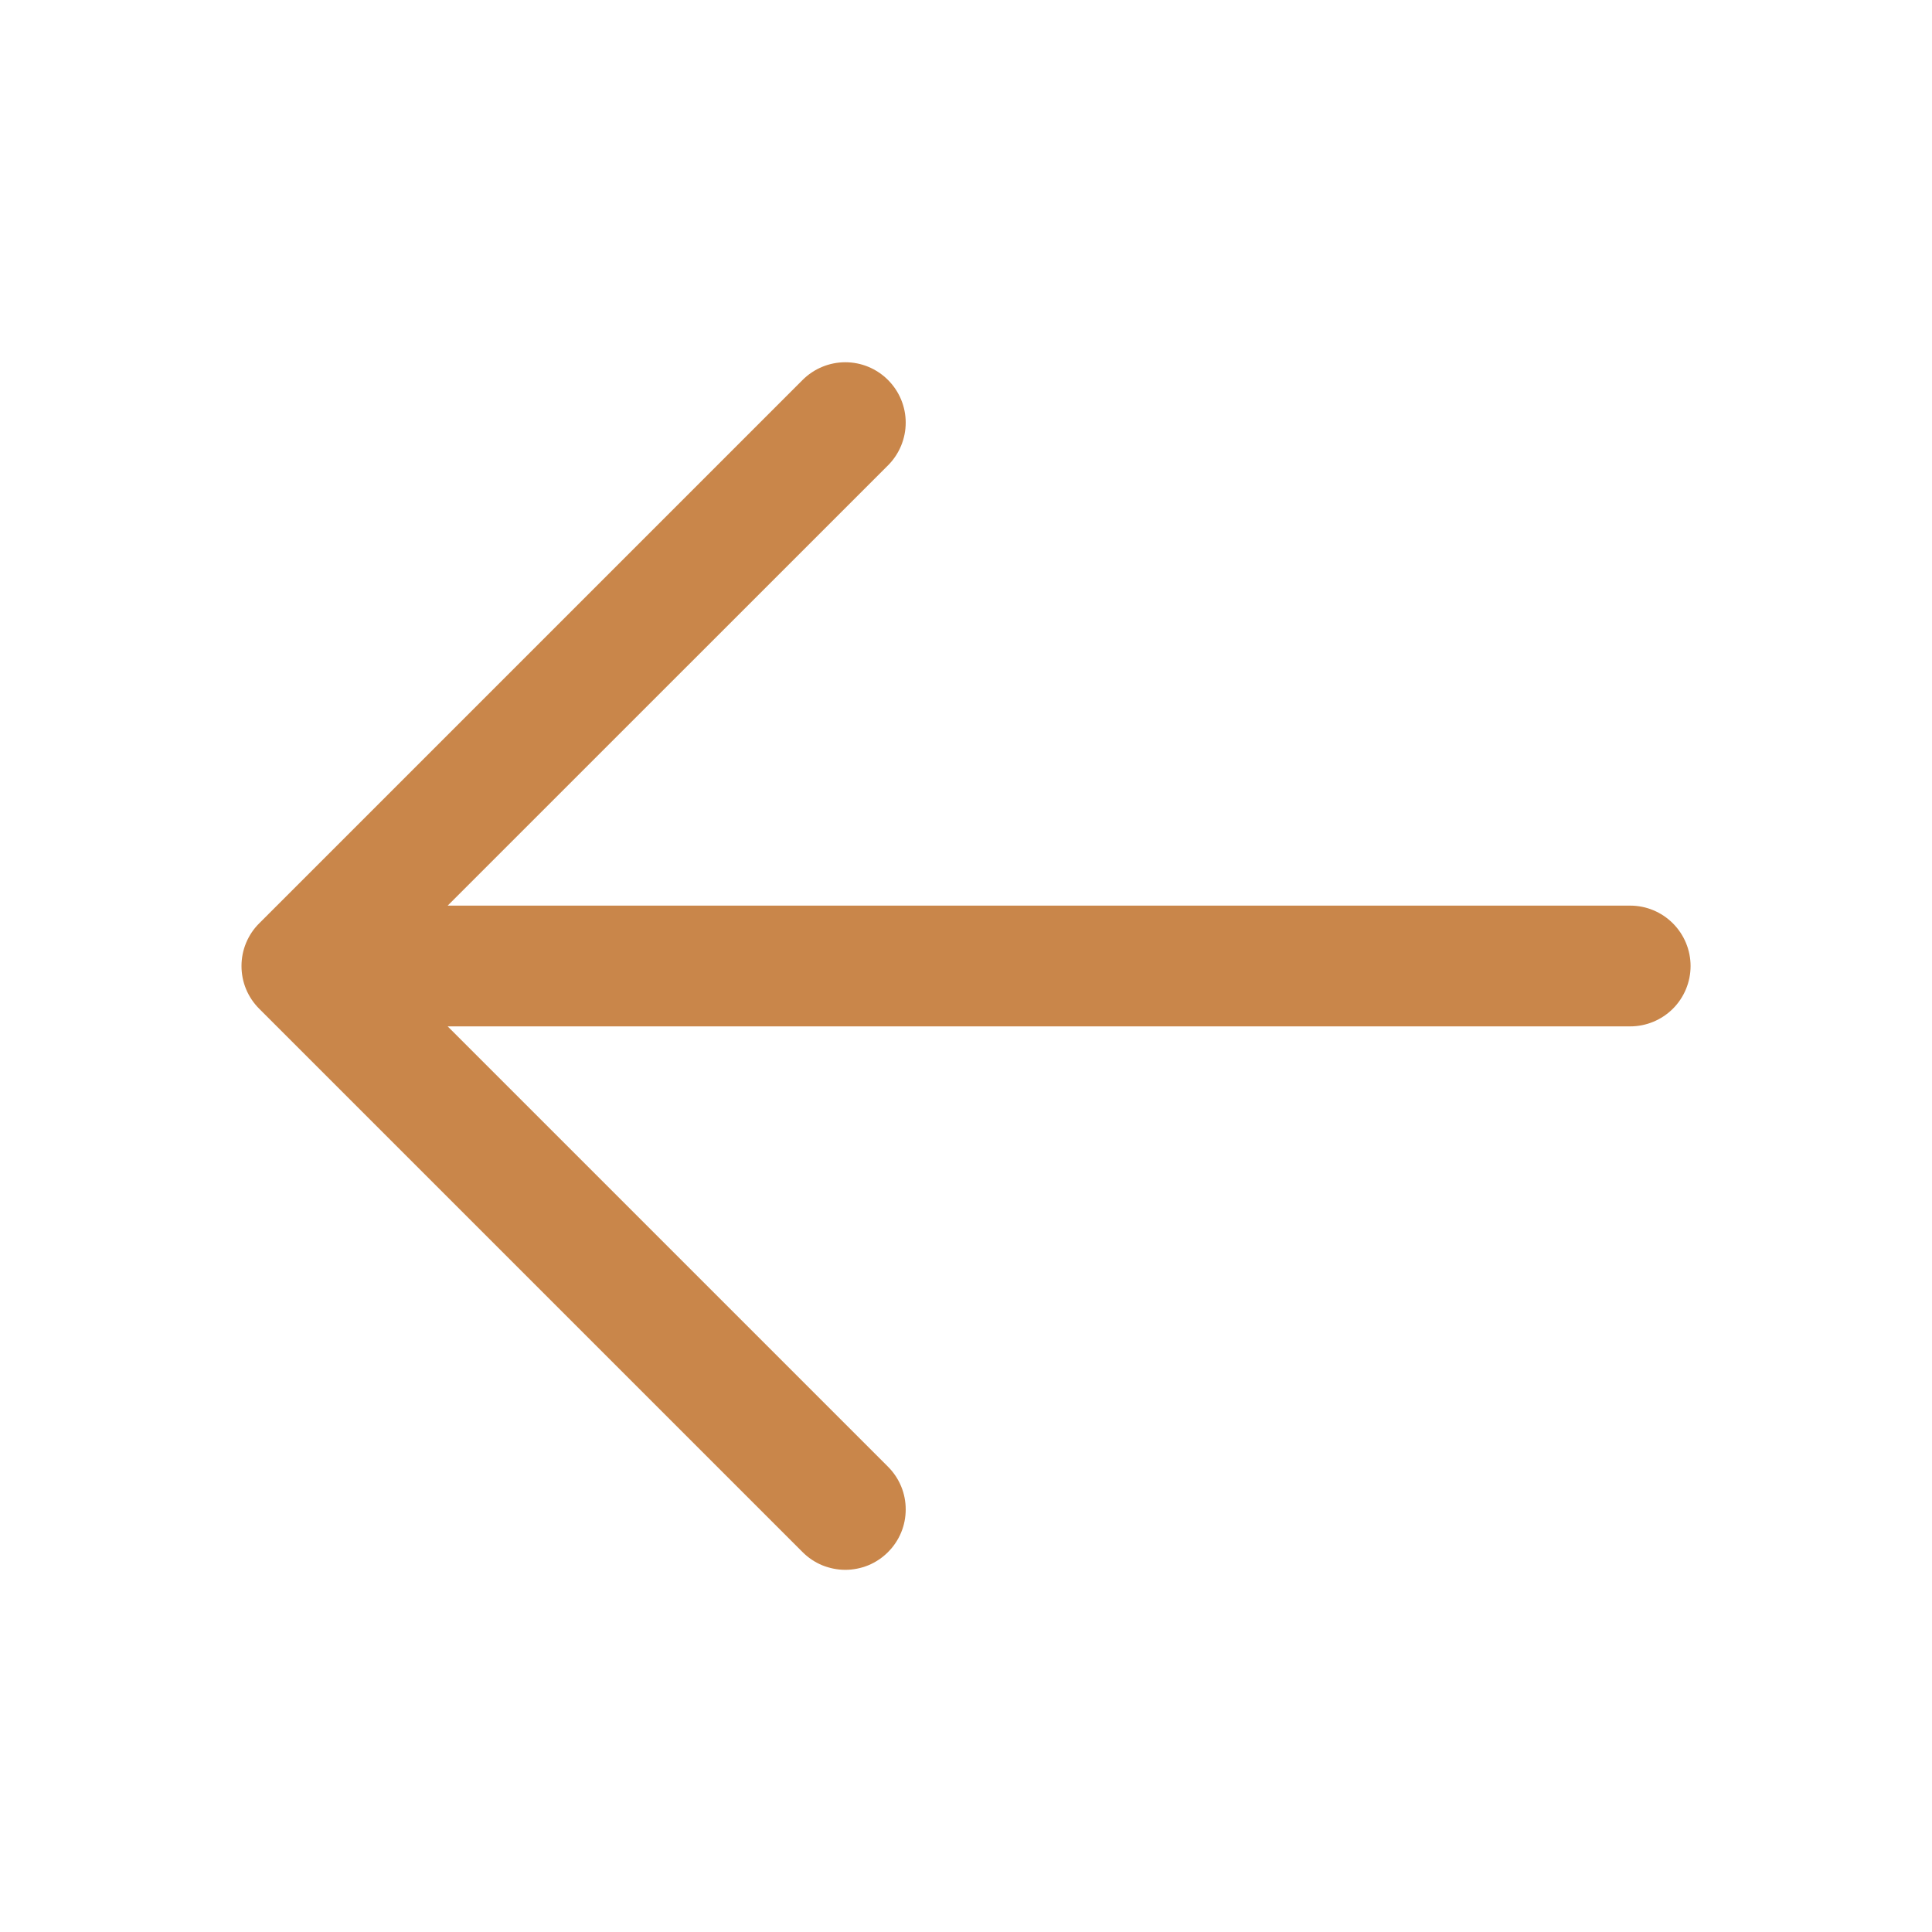 <svg width="24" height="24" viewBox="0 0 24 24" fill="none" xmlns="http://www.w3.org/2000/svg">
<path d="M21.001 12C21.001 12.199 20.922 12.39 20.781 12.531C20.64 12.671 20.45 12.75 20.251 12.75H5.561L11.031 18.22C11.101 18.29 11.156 18.372 11.194 18.463C11.232 18.554 11.251 18.652 11.251 18.75C11.251 18.849 11.232 18.947 11.194 19.038C11.156 19.129 11.101 19.211 11.031 19.281C10.961 19.351 10.879 19.406 10.788 19.444C10.697 19.481 10.599 19.501 10.501 19.501C10.402 19.501 10.305 19.481 10.213 19.444C10.122 19.406 10.04 19.351 9.97 19.281L3.22 12.531C3.15 12.461 3.095 12.379 3.057 12.288C3.019 12.197 3 12.099 3 12C3 11.902 3.019 11.804 3.057 11.713C3.095 11.622 3.15 11.539 3.22 11.47L9.97 4.72C10.111 4.579 10.302 4.5 10.501 4.5C10.7 4.5 10.89 4.579 11.031 4.72C11.172 4.861 11.251 5.051 11.251 5.25C11.251 5.449 11.172 5.64 11.031 5.781L5.561 11.25H20.251C20.45 11.25 20.64 11.329 20.781 11.47C20.922 11.611 21.001 11.802 21.001 12Z" fill="#C9864A"/>
</svg>
